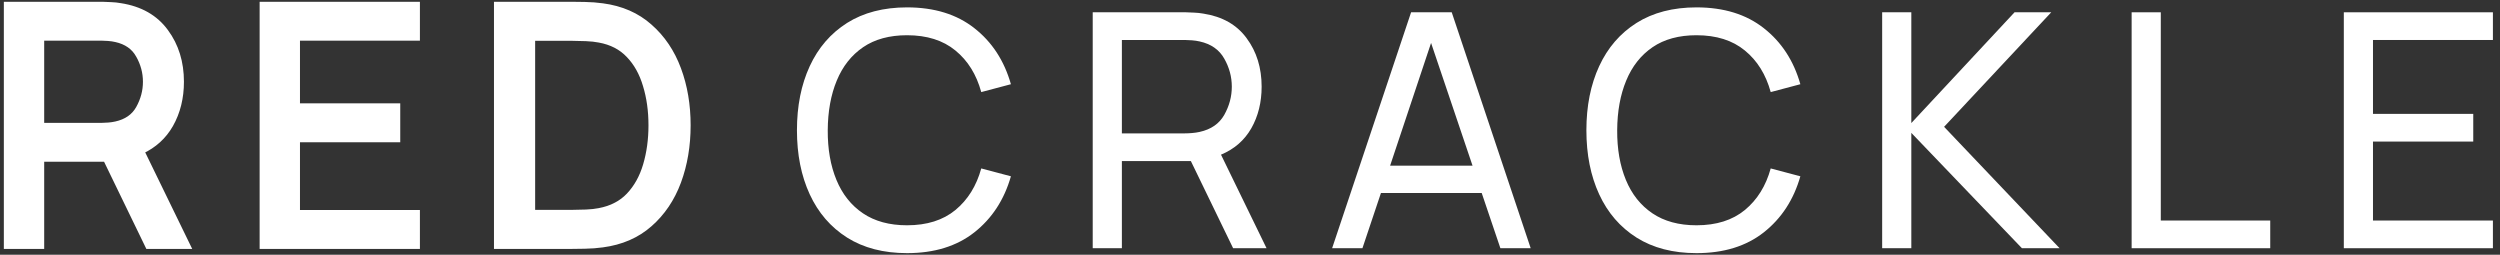 <svg width="265" height="27" viewBox="0 0 265 27" fill="none" xmlns="http://www.w3.org/2000/svg">
<rect x="0" y="0" width="265" height="27" fill="#333333" stroke="none"/>
<path d="M68.723 8.945C68.33 7.613 67.71 6.508 66.865 5.628L68.723 8.945ZM68.723 8.945C69.129 10.264 69.331 11.712 69.331 13.286M68.723 8.945L69.331 13.286M69.331 13.286C69.331 14.826 69.134 16.262 68.741 17.593M69.331 13.286L68.741 17.593M68.741 17.593C68.347 18.925 67.728 20.036 66.882 20.928M68.741 17.593L66.882 20.928M66.882 20.928C66.037 21.819 64.932 22.392 63.566 22.647L66.882 20.928ZM0.704 25.79V26.087H1H4.091H4.388V25.79V16.848H11.217L15.616 25.92L15.697 26.087H15.883H19.426H19.9L19.692 25.66L14.999 16.021C16.329 15.402 17.355 14.47 18.068 13.225L18.069 13.224C18.826 11.889 19.201 10.367 19.201 8.667C19.201 6.621 18.659 4.849 17.564 3.368C16.468 1.86 14.86 0.952 12.771 0.629C12.436 0.569 12.095 0.533 11.748 0.521C11.421 0.498 11.132 0.486 10.882 0.486H1H0.704V0.782V25.79ZM10.777 13.32H4.388V4.014H10.777C10.987 4.014 11.228 4.025 11.499 4.047L11.501 4.048C11.777 4.07 12.035 4.108 12.275 4.163L12.276 4.163C13.41 4.414 14.201 4.977 14.687 5.842L14.688 5.843C15.196 6.738 15.448 7.678 15.448 8.667C15.448 9.655 15.196 10.601 14.687 11.508C14.202 12.362 13.411 12.919 12.276 13.171L12.275 13.171C12.035 13.225 11.777 13.264 11.501 13.286L11.499 13.286C11.228 13.309 10.987 13.32 10.777 13.32ZM27.817 25.79V26.087H28.113H43.917H44.214V25.79V22.855V22.559H43.917H31.501V14.781H41.833H42.13V14.485V11.55V11.253H41.833H31.501V4.014H43.917H44.214V3.717V0.782V0.486H43.917H28.113H27.817V0.782V25.79ZM52.658 25.79V26.087H52.955H60.665C60.9 26.087 61.342 26.081 61.99 26.069C62.649 26.058 63.274 26.01 63.866 25.928C65.849 25.666 67.521 24.945 68.867 23.755C70.215 22.574 71.226 21.073 71.901 19.26L71.902 19.259C72.575 17.439 72.91 15.447 72.91 13.286C72.91 11.125 72.575 9.139 71.901 7.33C71.226 5.517 70.216 4.017 68.868 2.835C67.522 1.634 65.85 0.906 63.865 0.645C63.263 0.562 62.638 0.515 61.99 0.503C61.354 0.492 60.911 0.486 60.665 0.486H52.955H52.658V0.782V25.79ZM60.665 22.541H56.429V4.031H60.665C61.077 4.031 61.559 4.043 62.112 4.066C62.657 4.088 63.121 4.139 63.507 4.216L63.507 4.216L63.513 4.217C64.813 4.451 65.853 4.991 66.65 5.832L66.651 5.833C67.459 6.674 68.057 7.736 68.439 9.029L68.44 9.032C68.835 10.32 69.035 11.737 69.035 13.286C69.035 14.801 68.841 16.208 68.456 17.509C68.074 18.802 67.476 19.87 66.667 20.724C65.871 21.564 64.824 22.111 63.511 22.355L63.507 22.356C63.121 22.433 62.662 22.484 62.129 22.507C61.588 22.53 61.1 22.541 60.665 22.541Z" fill="white" stroke="white" stroke-width="0.593"/>
<path d="M96.146 26.832C99.041 26.832 101.42 26.097 103.284 24.627C105.16 23.145 106.451 21.165 107.157 18.687L104.013 17.854C103.504 19.706 102.589 21.177 101.27 22.265C99.961 23.341 98.254 23.88 96.146 23.88C94.282 23.88 92.725 23.457 91.475 22.612C90.224 21.767 89.287 20.586 88.661 19.069C88.036 17.553 87.729 15.799 87.741 13.807C87.753 11.804 88.071 10.05 88.696 8.545C89.321 7.029 90.253 5.848 91.492 5.002C92.731 4.157 94.282 3.735 96.146 3.735C98.254 3.735 99.961 4.273 101.27 5.35C102.589 6.426 103.504 7.897 104.013 9.761L107.157 8.927C106.451 6.438 105.16 4.458 103.284 2.988C101.42 1.518 99.041 0.782 96.146 0.782C93.657 0.782 91.538 1.332 89.79 2.432C88.054 3.532 86.734 5.06 85.831 7.017C84.928 8.974 84.476 11.237 84.476 13.807C84.476 16.378 84.928 18.641 85.831 20.598C86.734 22.554 88.054 24.082 89.79 25.182C91.538 26.282 93.657 26.832 96.146 26.832Z" fill="white"/>
<path d="M115.828 26.311H118.919V17.072H126.231L130.711 26.311H134.254L129.426 16.395C130.839 15.804 131.91 14.872 132.639 13.599C133.368 12.314 133.733 10.843 133.733 9.188C133.733 7.196 133.206 5.489 132.153 4.065C131.111 2.629 129.577 1.755 127.551 1.442C127.226 1.384 126.896 1.35 126.561 1.338C126.237 1.315 125.953 1.303 125.71 1.303H115.828V26.311ZM118.919 14.137V4.238H125.606C125.826 4.238 126.074 4.25 126.352 4.273C126.642 4.296 126.914 4.337 127.169 4.395C128.373 4.661 129.241 5.269 129.773 6.218C130.306 7.156 130.572 8.146 130.572 9.188C130.572 10.23 130.306 11.225 129.773 12.175C129.241 13.113 128.373 13.715 127.169 13.981C126.914 14.039 126.642 14.079 126.352 14.102C126.074 14.126 125.826 14.137 125.606 14.137H118.919Z" fill="white"/>
<path d="M141.205 26.311H144.418L146.38 20.459H157.061L159.041 26.311H162.253L153.883 1.303H149.576L141.205 26.311ZM147.353 17.558L151.694 4.551L156.088 17.558H147.353Z" fill="white"/>
<path d="M179.827 26.832C182.722 26.832 185.101 26.097 186.965 24.627C188.841 23.145 190.132 21.165 190.838 18.687L187.695 17.854C187.185 19.706 186.27 21.177 184.951 22.265C183.642 23.341 181.935 23.88 179.827 23.88C177.963 23.88 176.406 23.457 175.156 22.612C173.905 21.767 172.968 20.586 172.342 19.069C171.717 17.553 171.41 15.799 171.422 13.807C171.434 11.804 171.752 10.05 172.377 8.545C173.002 7.029 173.934 5.848 175.173 5.002C176.412 4.157 177.963 3.735 179.827 3.735C181.935 3.735 183.642 4.273 184.951 5.35C186.27 6.426 187.185 7.897 187.695 9.761L190.838 8.927C190.132 6.438 188.841 4.458 186.965 2.988C185.101 1.518 182.722 0.782 179.827 0.782C177.338 0.782 175.22 1.332 173.471 2.432C171.735 3.532 170.415 5.06 169.512 7.017C168.609 8.974 168.157 11.237 168.157 13.807C168.157 16.378 168.609 18.641 169.512 20.598C170.415 22.554 171.735 24.082 173.471 25.182C175.22 26.282 177.338 26.832 179.827 26.832Z" fill="white"/>
<path d="M199.509 26.311H202.6V14.085L214.323 26.311H218.317L206.074 13.443L217.431 1.303H213.541L202.6 13.043V1.303H199.509V26.311Z" fill="white"/>
<path d="M225.953 26.311H240.645V23.376H229.044V1.303H225.953V26.311Z" fill="white"/>
<path d="M248.445 26.311H264.248V23.376H251.536V15.006H262.165V12.071H251.536V4.238H264.248V1.303H248.445V26.311Z" fill="white"/>
</svg>

